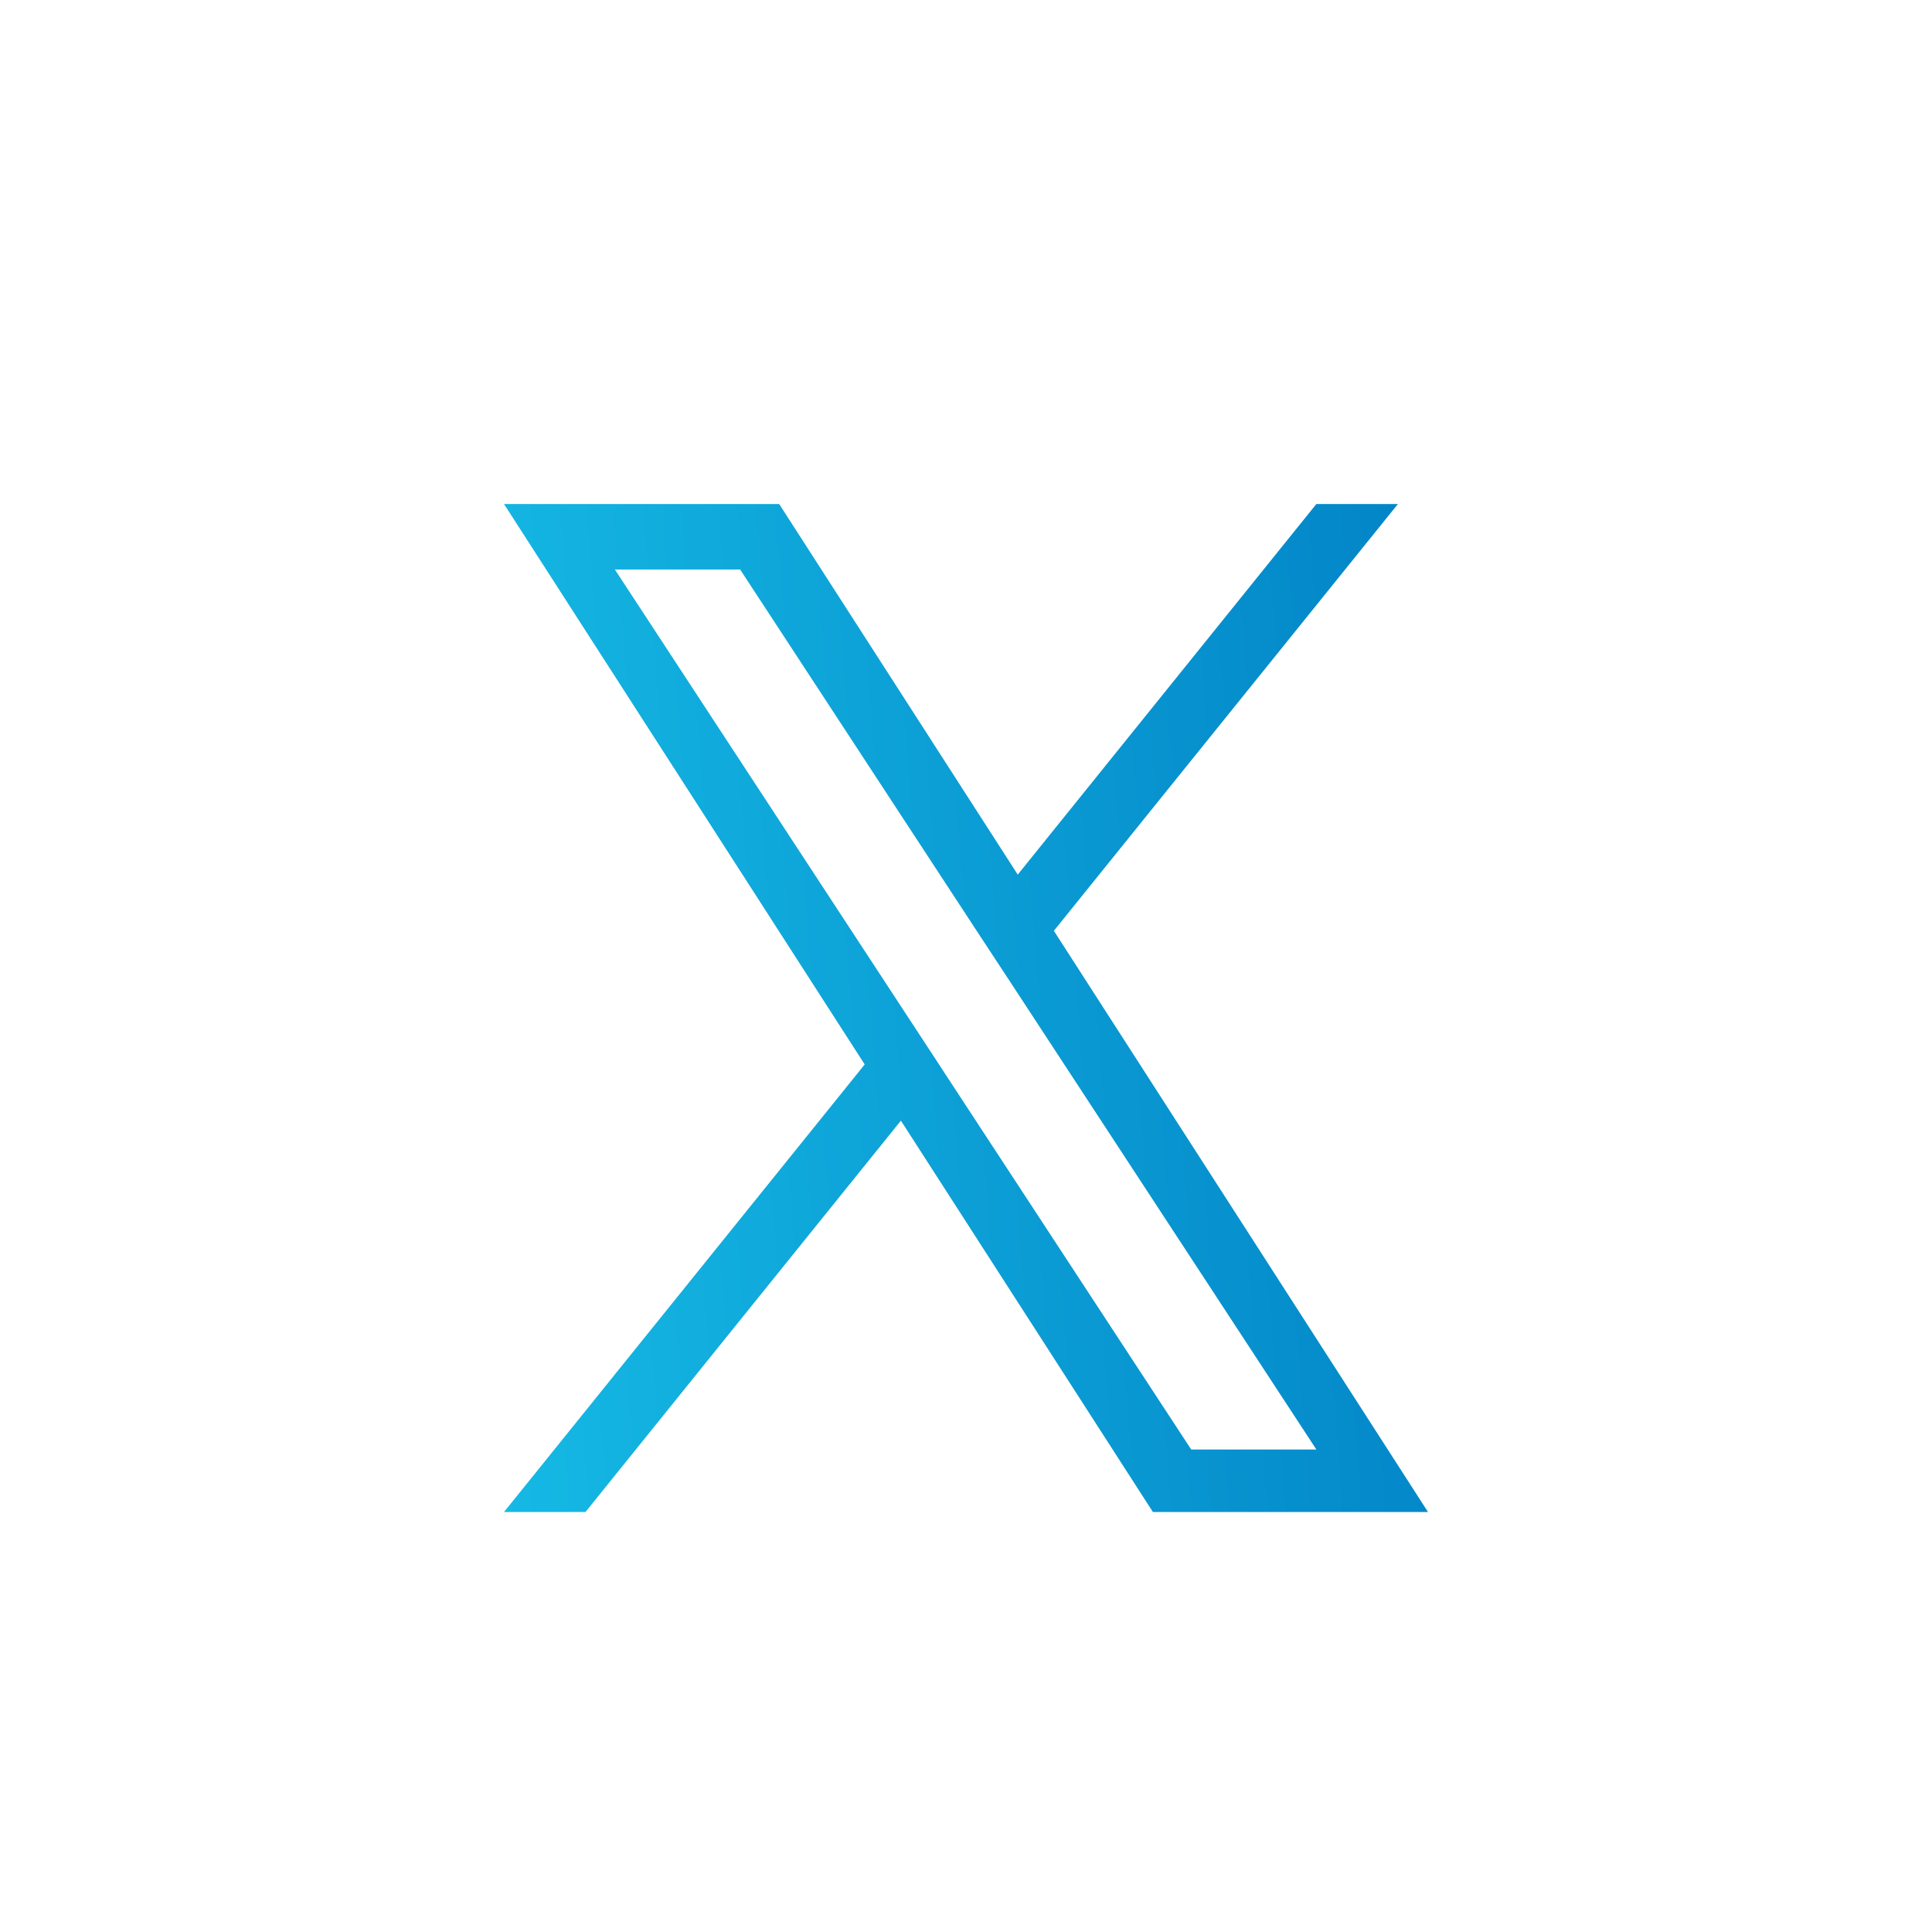 <?xml version="1.0" encoding="UTF-8"?>
<svg xmlns="http://www.w3.org/2000/svg" width="23" height="23" viewBox="0 0 23 23" fill="none">
  <path d="M12.546 11.081L16.642 6H15.671L12.116 10.412L9.276 6H6L10.294 12.672L6 18H6.97L10.725 13.341L13.725 18H17L12.546 11.081H12.546ZM11.217 12.73L10.782 12.066L7.32 6.78H8.811L11.604 11.046L12.04 11.71L15.671 17.256H14.181L11.217 12.731V12.73Z" fill="url(#paint0_linear_21679_15469)"></path>
  <defs>
    <linearGradient id="paint0_linear_21679_15469" x1="6" y1="18" x2="17.376" y2="17.122" gradientUnits="userSpaceOnUse">
      <stop stop-color="#15B9E4"></stop>
      <stop offset="1" stop-color="#0386C8"></stop>
    </linearGradient>
  </defs>
</svg>
